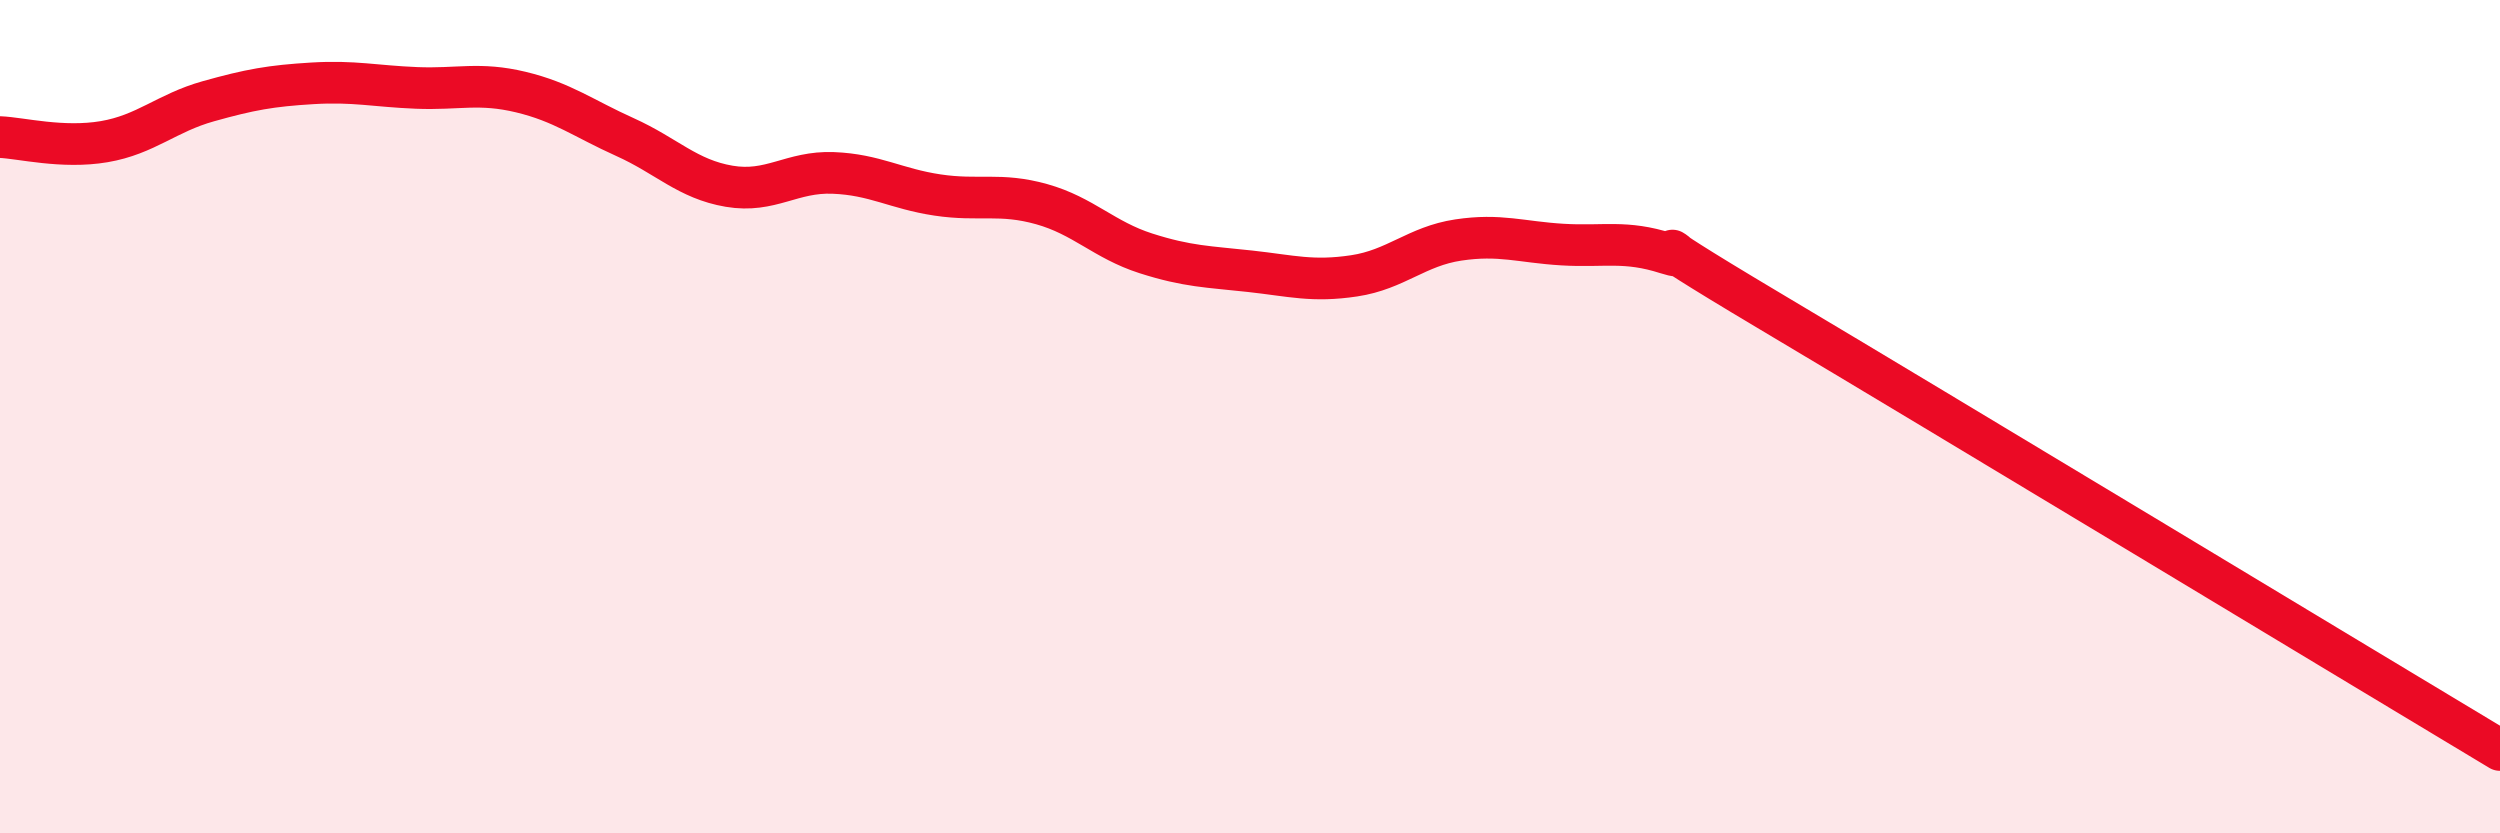
    <svg width="60" height="20" viewBox="0 0 60 20" xmlns="http://www.w3.org/2000/svg">
      <path
        d="M 0,3.29 C 0.5,3.31 1.5,3.57 2.5,3.4 C 3.5,3.23 4,2.71 5,2.43 C 6,2.15 6.5,2.06 7.5,2 C 8.5,1.94 9,2.07 10,2.11 C 11,2.15 11.5,1.97 12.5,2.21 C 13.5,2.45 14,2.84 15,3.29 C 16,3.74 16.5,4.3 17.5,4.47 C 18.5,4.64 19,4.11 20,4.15 C 21,4.19 21.5,4.53 22.5,4.68 C 23.5,4.83 24,4.62 25,4.9 C 26,5.18 26.5,5.76 27.5,6.08 C 28.5,6.4 29,6.4 30,6.51 C 31,6.62 31.5,6.77 32.5,6.62 C 33.5,6.47 34,5.91 35,5.76 C 36,5.61 36.5,5.81 37.5,5.87 C 38.5,5.93 39,5.76 40,6.08 C 41,6.4 38.5,5.1 42.5,7.48 C 46.5,9.86 56.5,15.9 60,18L60 20L0 20Z"
        fill="#EB0A25"
        opacity="0.1"
        stroke-linecap="round"
        stroke-linejoin="round"
      />
      <path
        d="M 0,3.29 C 0.5,3.31 1.5,3.57 2.5,3.4 C 3.5,3.23 4,2.71 5,2.43 C 6,2.15 6.5,2.06 7.5,2 C 8.5,1.94 9,2.07 10,2.11 C 11,2.15 11.5,1.97 12.5,2.21 C 13.5,2.45 14,2.84 15,3.29 C 16,3.74 16.5,4.3 17.5,4.47 C 18.5,4.64 19,4.11 20,4.15 C 21,4.19 21.5,4.53 22.5,4.68 C 23.5,4.83 24,4.62 25,4.9 C 26,5.18 26.5,5.76 27.5,6.08 C 28.5,6.4 29,6.4 30,6.51 C 31,6.62 31.5,6.77 32.5,6.62 C 33.5,6.47 34,5.91 35,5.76 C 36,5.61 36.5,5.81 37.5,5.87 C 38.5,5.93 39,5.76 40,6.08 C 41,6.4 38.5,5.1 42.5,7.48 C 46.5,9.86 56.5,15.9 60,18"
        stroke="#EB0A25"
        stroke-width="1"
        fill="none"
        stroke-linecap="round"
        stroke-linejoin="round"
      />
    </svg>
  